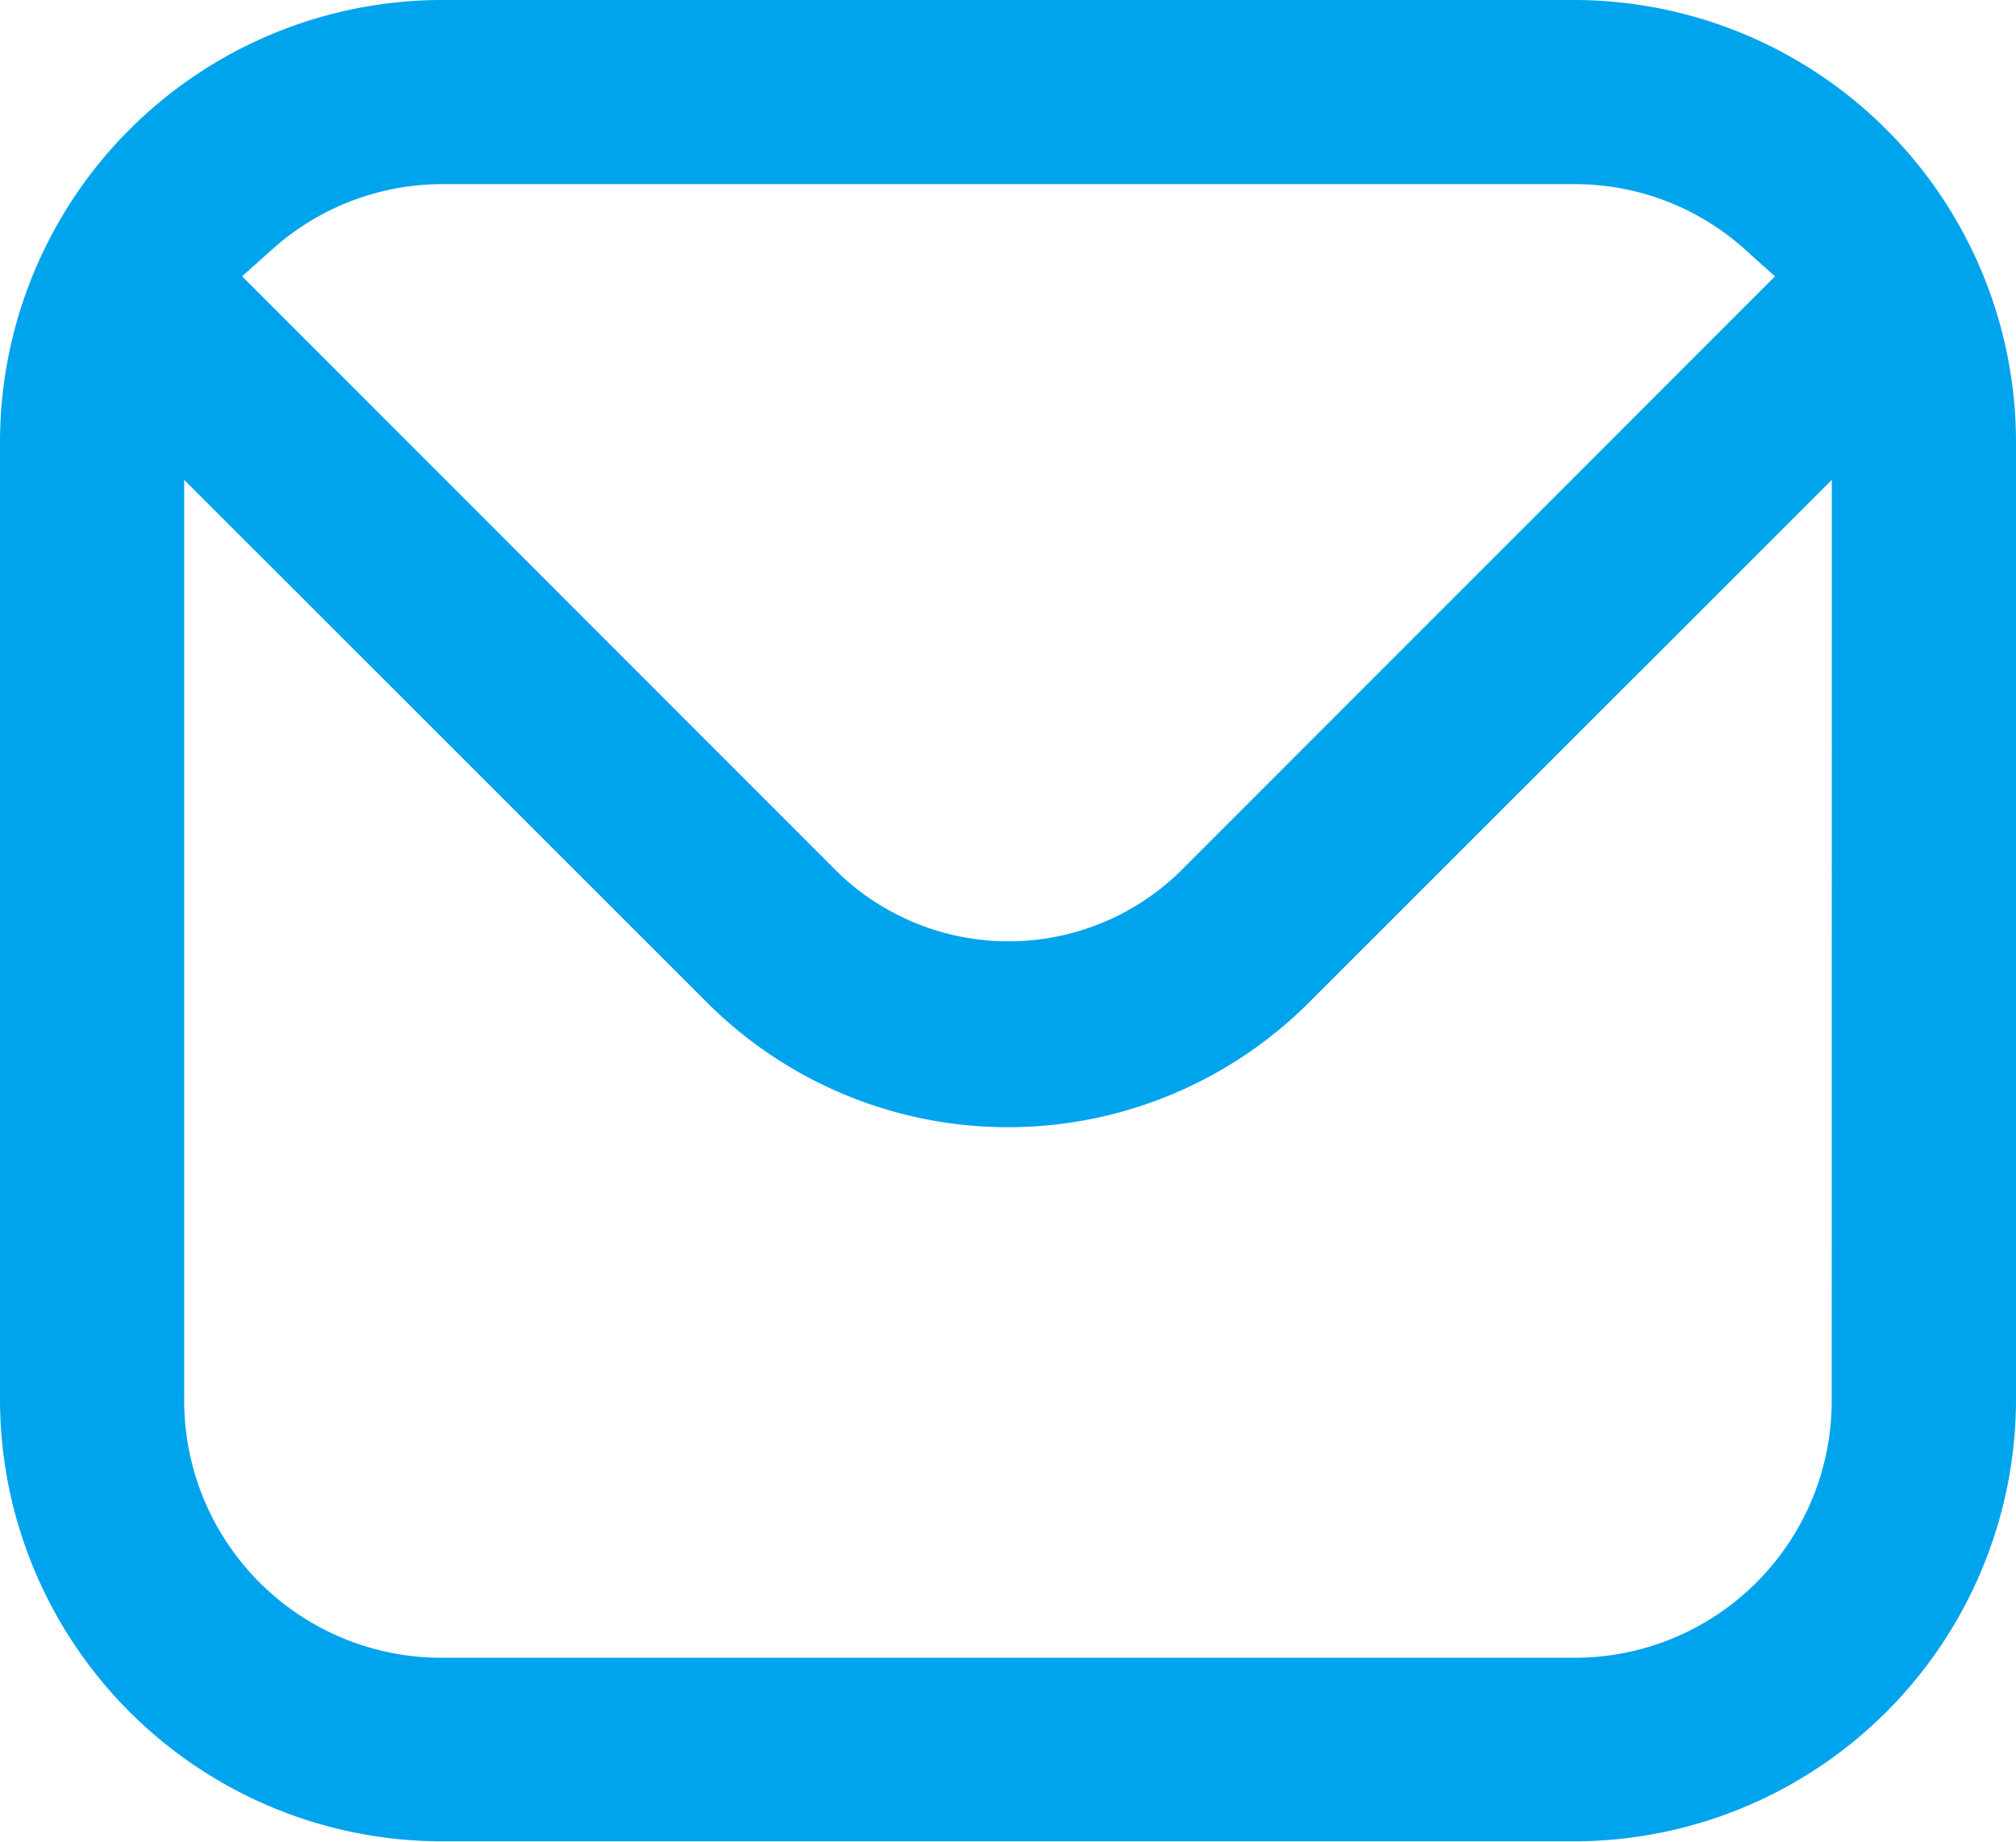 <svg id="Group_125" data-name="Group 125" xmlns="http://www.w3.org/2000/svg" xmlns:xlink="http://www.w3.org/1999/xlink" width="27" height="24.663" viewBox="0 0 27 24.663">
  <defs>
    <clipPath id="clip-path">
      <rect id="Rectangle_62" data-name="Rectangle 62" width="27" height="24.663" fill="#00a4ed"/>
    </clipPath>
  </defs>
  <g id="Group_124" data-name="Group 124" clip-path="url(#clip-path)">
    <path id="Path_577" data-name="Path 577" d="M21.093,0H5.907A5.923,5.923,0,0,0,0,5.907V18.758a5.922,5.922,0,0,0,5.908,5.9H21.094A5.922,5.922,0,0,0,27,18.757V5.907A5.923,5.923,0,0,0,21.093,0M3.65,3.336A3.411,3.411,0,0,1,5.9,2.466H21.1a3.4,3.4,0,0,1,2.264.869l.408.366-7.982,7.985a3.292,3.292,0,0,1-4.557.008L3.242,3.7ZM24.532,18.758A3.442,3.442,0,0,1,21.094,22.2H5.907a3.444,3.444,0,0,1-3.44-3.439V6.426l7.008,7.005a5.7,5.7,0,0,0,8.05,0l7.008-7.005Z" fill="#00a4ed"/>
  </g>
</svg>
